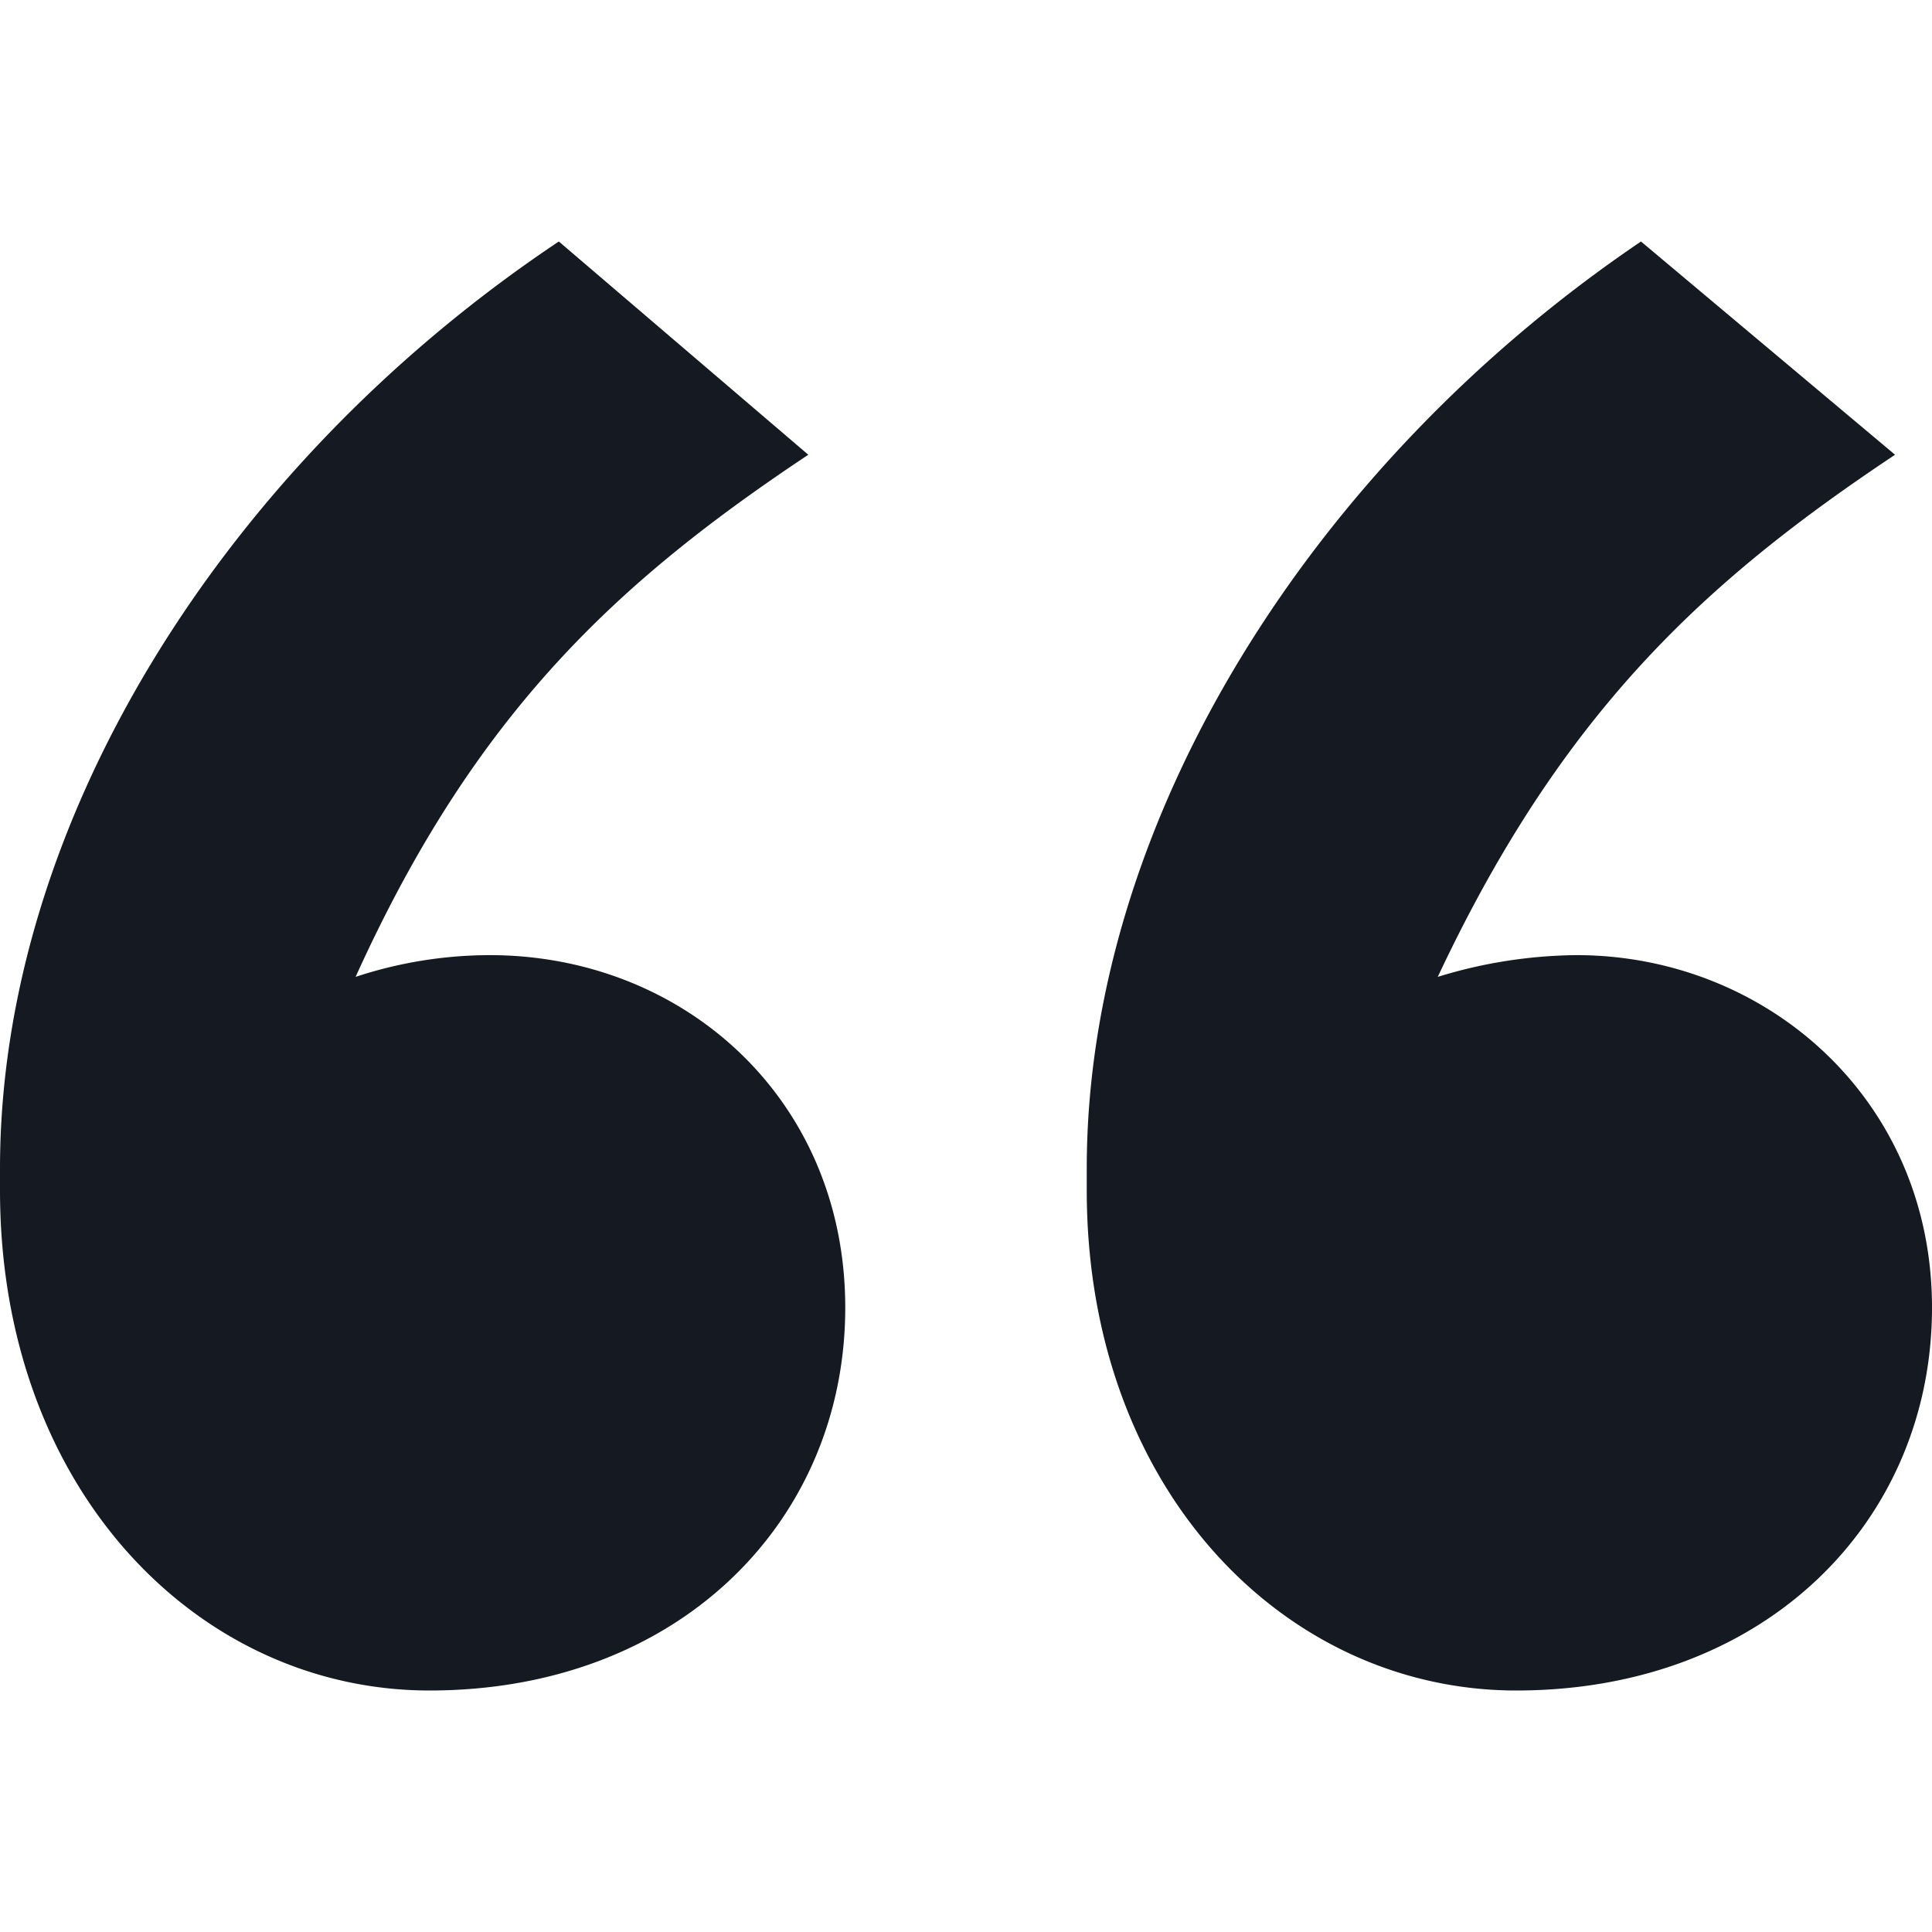 <svg width="16" height="16" viewBox="0 0 16 16" xmlns="http://www.w3.org/2000/svg"><path d="M13.59 2l2.104 1.766C14.126 4.81 12.94 5.892 11.907 8.09a4.01 4.01 0 0 1 1.148-.18C14.623 7.91 16 9.1 16 10.829 16 12.595 14.623 14 12.557 14 10.645 14 9 12.342 9 9.856v-.18C9 6.793 10.874 3.838 13.59 2zM4.628 2l2.066 1.766C5.126 4.81 3.94 5.892 2.945 8.09a3.56 3.56 0 0 1 1.11-.18C5.66 7.91 7 9.1 7 10.829 7 12.595 5.623 14 3.557 14 1.645 14 0 12.342 0 9.856v-.18C0 6.793 1.874 3.838 4.628 2z" fill="#151922" fill-rule="evenodd"/></svg>